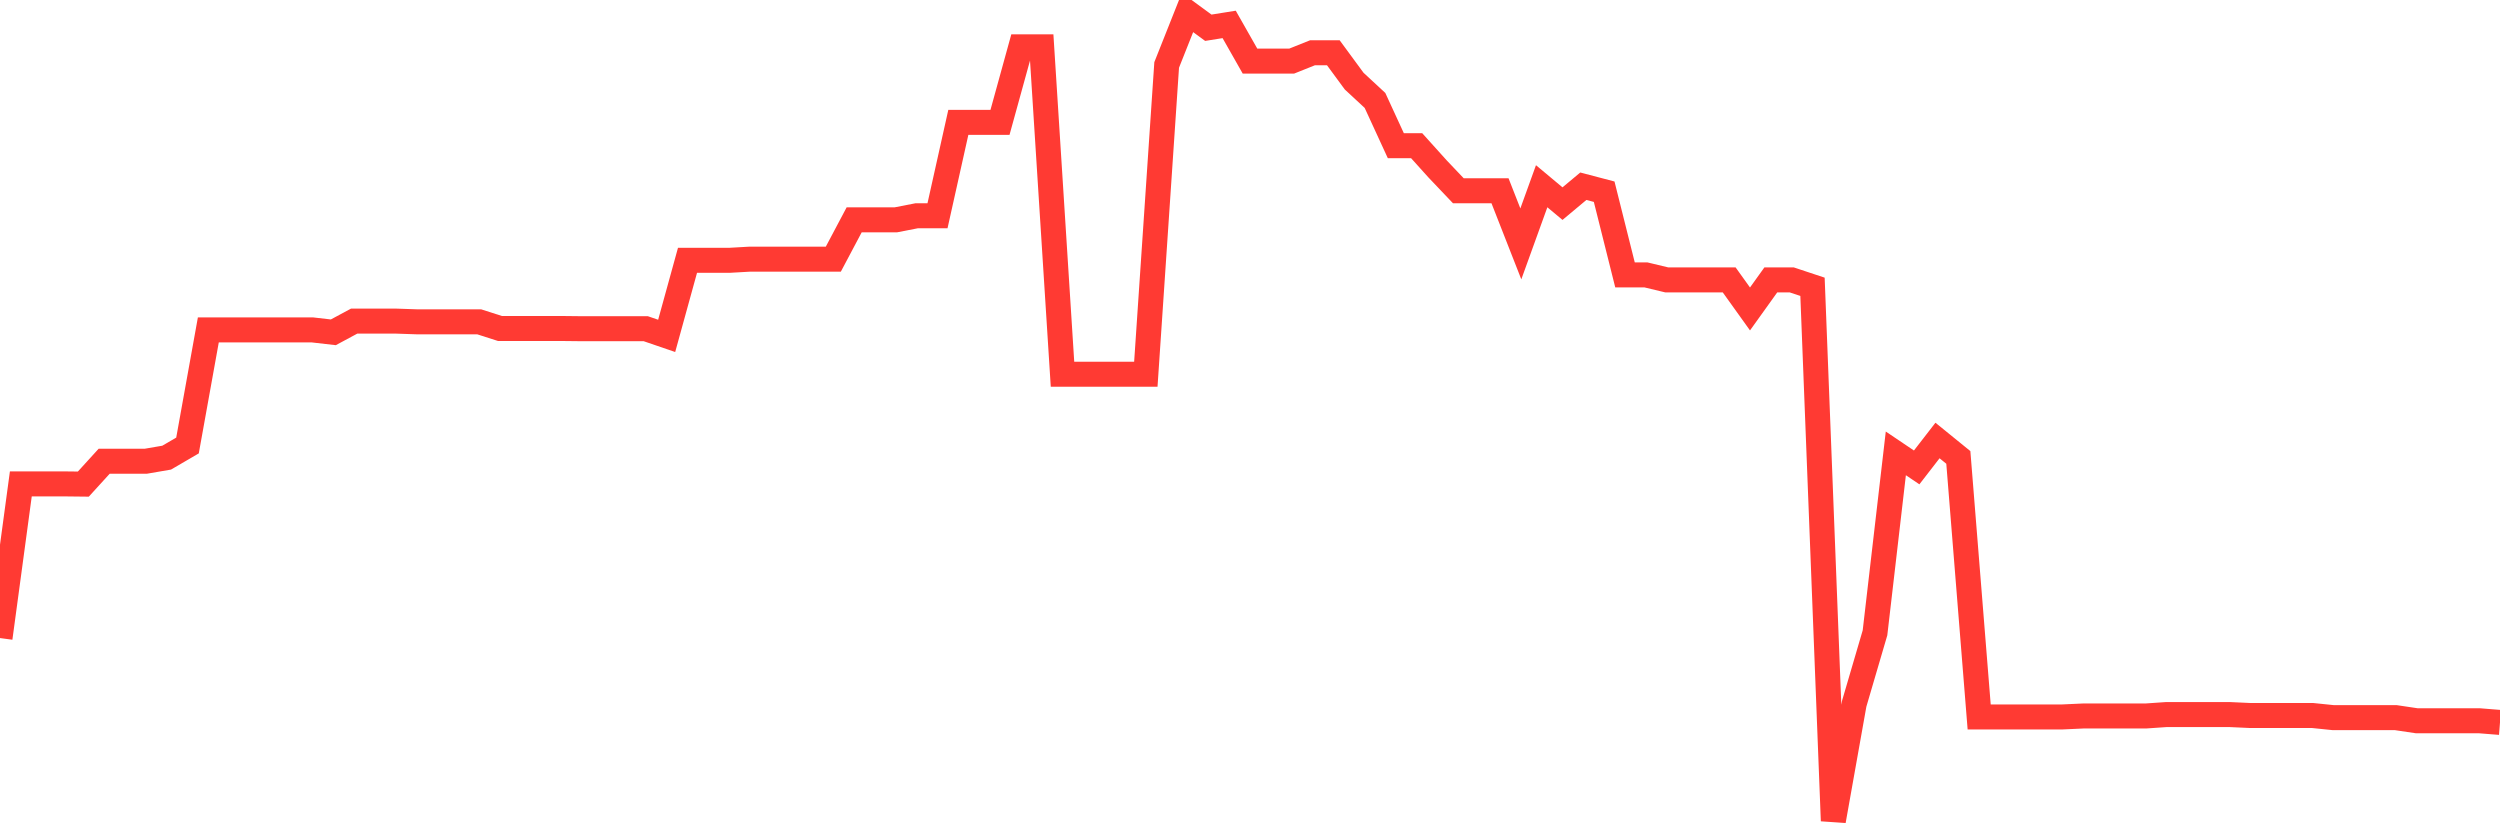 <svg
  xmlns="http://www.w3.org/2000/svg"
  xmlns:xlink="http://www.w3.org/1999/xlink"
  width="120"
  height="40"
  viewBox="0 0 120 40"
  preserveAspectRatio="none"
>
  <polyline
    points="0,30.627 1,23.226 2,23.226 3,23.226 4,23.237 5,22.139 6,22.139 7,22.139 8,21.967 9,21.384 10,15.836 11,15.836 12,15.836 13,15.836 14,15.836 15,15.836 16,15.951 17,15.413 18,15.413 19,15.413 20,15.447 21,15.447 22,15.447 23,15.447 24,15.768 25,15.768 26,15.768 27,15.768 28,15.779 29,15.779 30,15.779 31,15.779 32,16.122 33,12.496 34,12.496 35,12.496 36,12.439 37,12.439 38,12.439 39,12.439 40,12.439 41,10.552 42,10.552 43,10.552 44,10.357 45,10.357 46,5.873 47,5.873 48,5.873 49,2.247 50,2.247 51,17.964 52,17.964 53,17.964 54,17.964 55,17.964 56,3.117 57,0.6 58,1.332 59,1.172 60,2.933 61,2.933 62,2.933 63,2.533 64,2.533 65,3.894 66,4.821 67,6.994 68,6.994 69,8.104 70,9.156 71,9.156 72,9.156 73,11.707 74,8.939 75,9.774 76,8.939 77,9.202 78,13.194 79,13.194 80,13.434 81,13.434 82,13.434 83,13.434 84,14.83 85,13.434 86,13.434 87,13.766 88,39.4 89,33.784 90,30.375 91,21.762 92,22.436 93,21.144 94,21.956 95,34.413 96,34.413 97,34.413 98,34.413 99,34.413 100,34.367 101,34.367 102,34.367 103,34.367 104,34.298 105,34.298 106,34.298 107,34.298 108,34.344 109,34.344 110,34.344 111,34.344 112,34.447 113,34.447 114,34.447 115,34.447 116,34.596 117,34.596 118,34.596 119,34.596 120,34.676"
    fill="none"
    stroke="#ff3a33"
    stroke-width="1.2"
  >
  </polyline>
</svg>